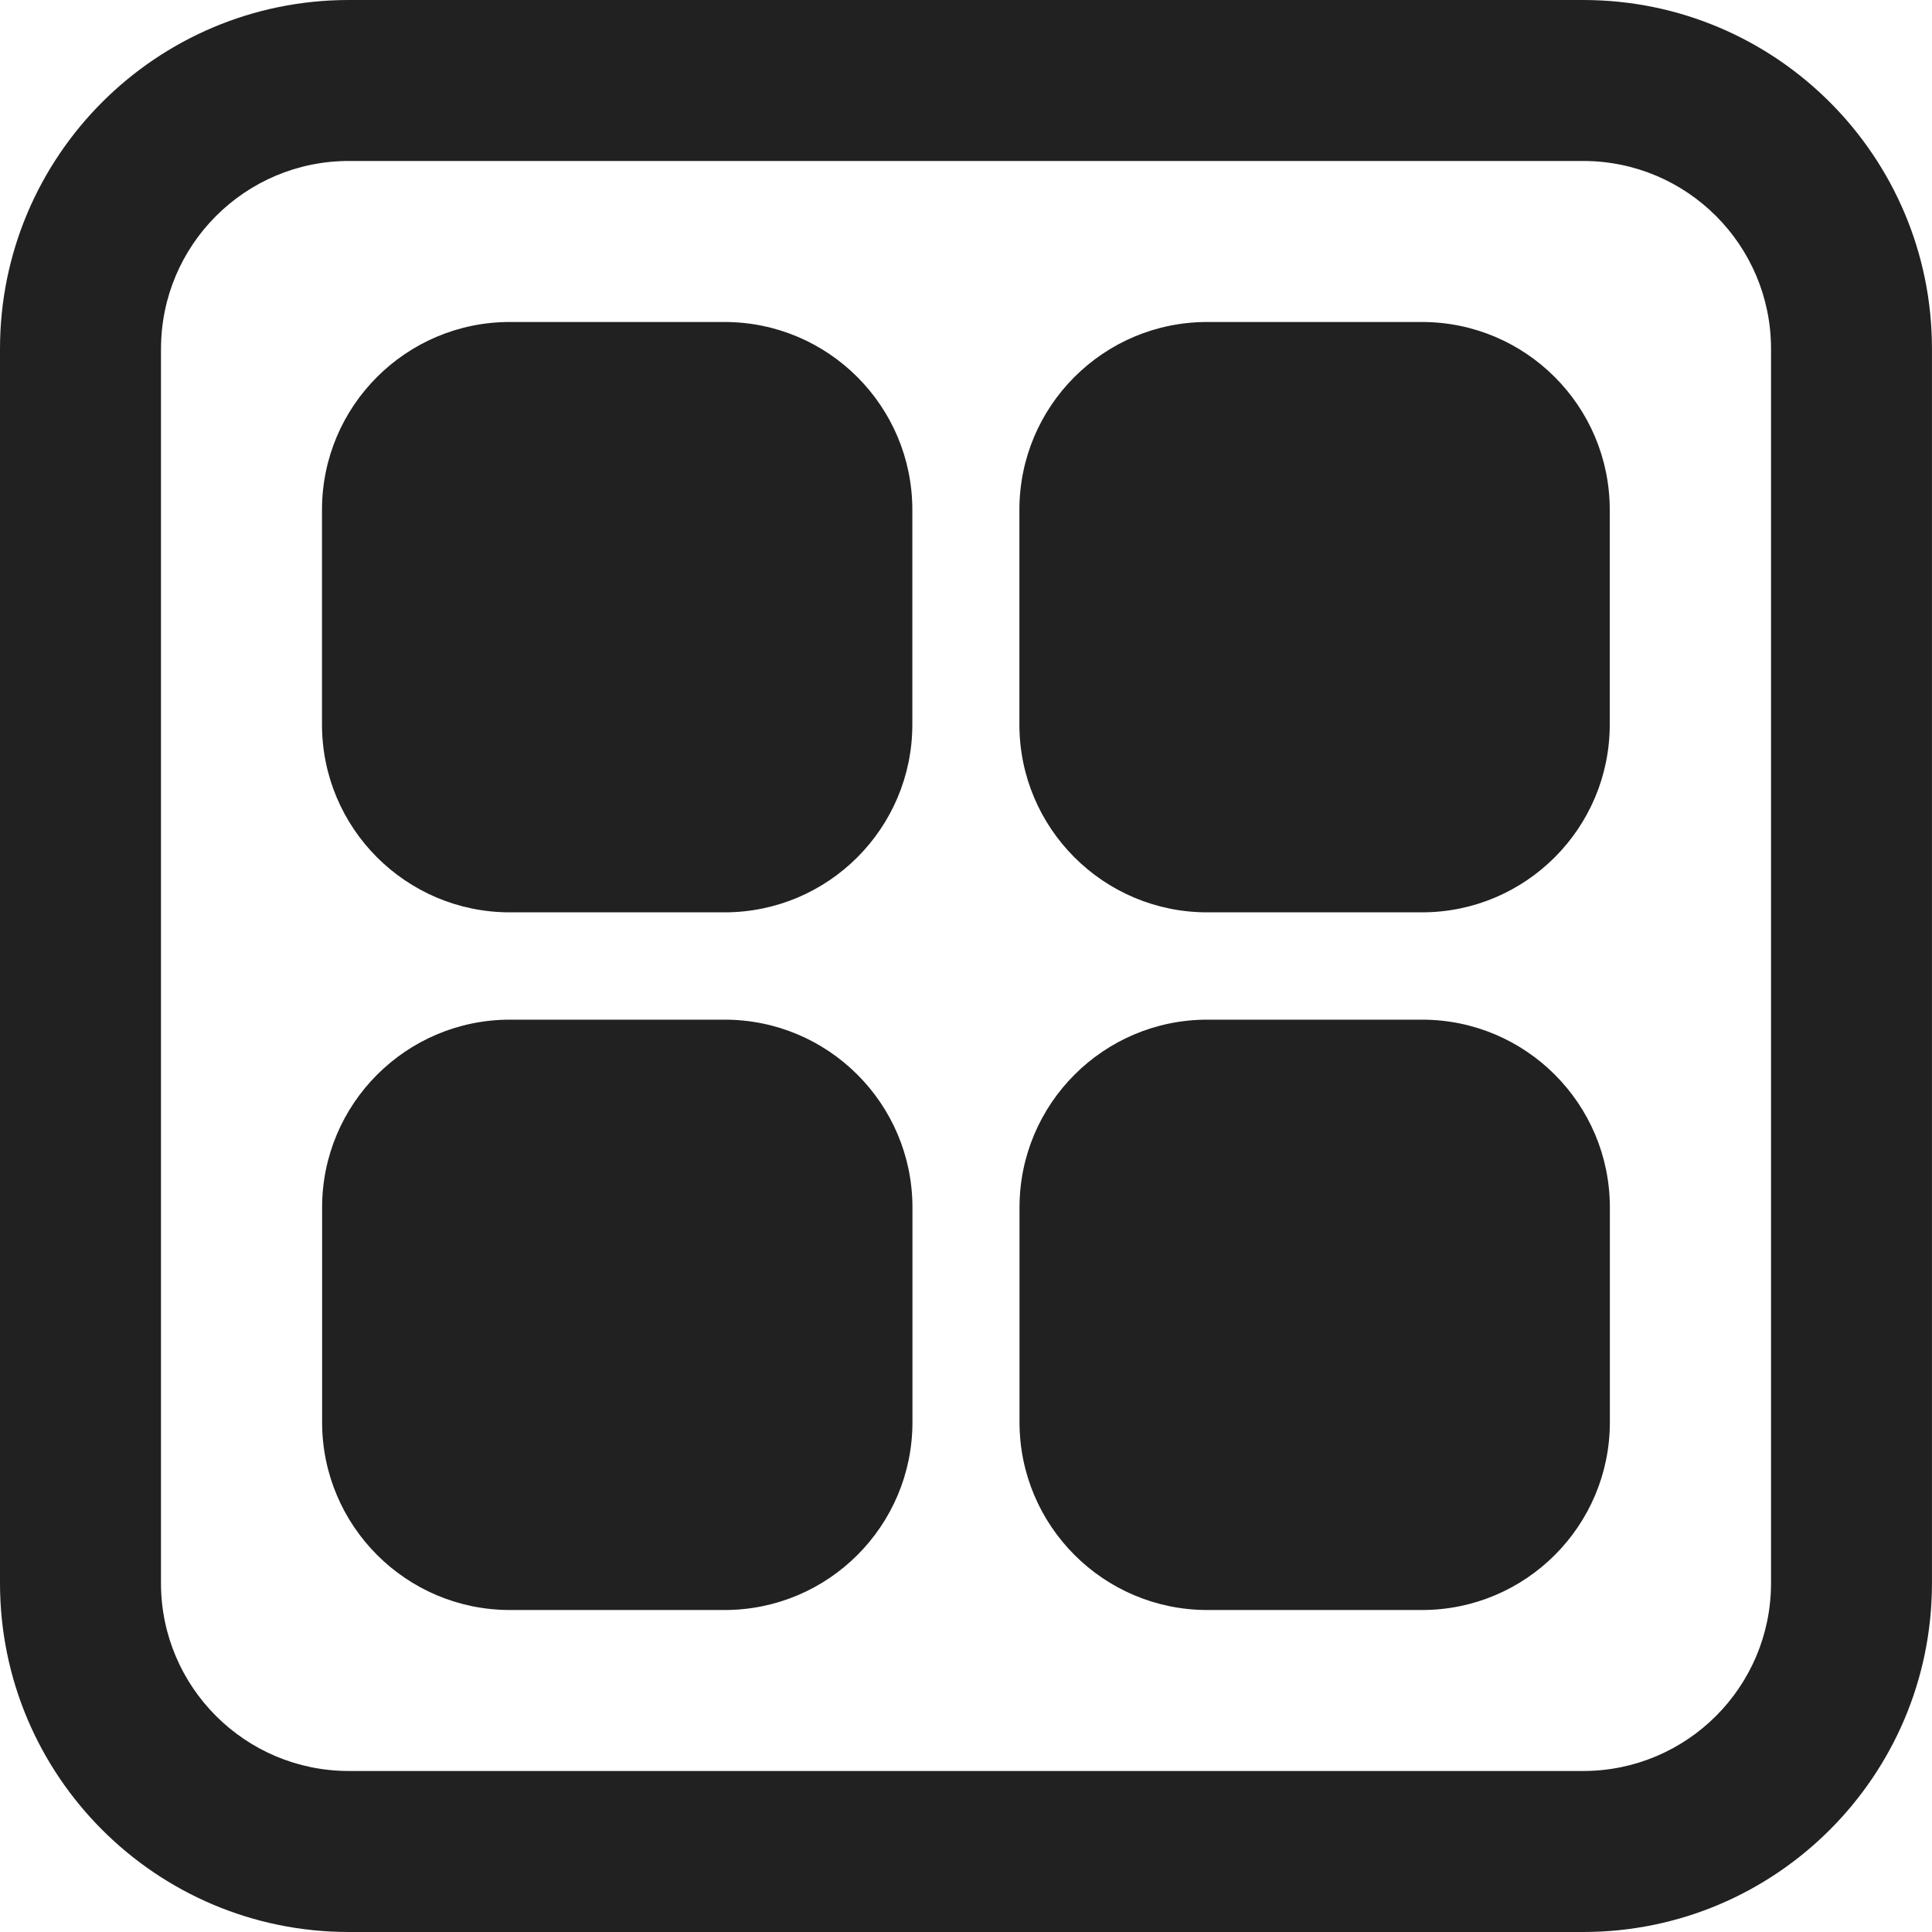<?xml version="1.0" encoding="utf-8"?>
<!-- Generator: Adobe Illustrator 27.2.0, SVG Export Plug-In . SVG Version: 6.00 Build 0)  -->
<svg version="1.1" id="Layer_1" xmlns="http://www.w3.org/2000/svg" xmlns:xlink="http://www.w3.org/1999/xlink" x="0px" y="0px"
	 viewBox="0 0 512 512" style="enable-background:new 0 0 512 512;" xml:space="preserve">
<style type="text/css">
	.st0{fill:#212121;}
</style>
<g>
	<path class="st0" d="M241.81,320c0-27.49-22.29-49.78-49.78-49.78h-56.89c-27.49,0-49.78,22.29-49.78,49.78v56.89
		c0,27.49,22.29,49.78,49.78,49.78h56.89c27.49,0,49.78-22.29,49.78-49.78V320z M426.63,320c0-27.49-22.29-49.78-49.78-49.78h-56.89
		c-27.49,0-49.78,22.29-49.78,49.78v56.89c0,27.49,22.29,49.78,49.78,49.78h56.89c27.49,0,49.78-22.29,49.78-49.78V320z
		 M241.78,135.11c0-27.49-22.29-49.78-49.78-49.78h-56.89c-27.49,0-49.78,22.29-49.78,49.78V192c0,27.49,22.29,49.78,49.78,49.78
		H192c27.49,0,49.78-22.29,49.78-49.78V135.11z M426.6,135.11c0-27.49-22.29-49.78-49.78-49.78h-56.89
		c-27.49,0-49.78,22.29-49.78,49.78V192c0,27.49,22.29,49.78,49.78,49.78h56.89c27.49,0,49.78-22.29,49.78-49.78V135.11z M92.44,0
		C41.39,0,0,41.39,0,92.44v327.11C0,470.61,41.39,512,92.44,512h327.11c51.05,0,92.44-41.39,92.44-92.44V92.44
		C512,41.39,470.61,0,419.56,0H92.44z M42.67,92.44c0-27.49,22.29-49.78,49.78-49.78h327.11c27.49,0,49.78,22.29,49.78,49.78v327.11
		c0,27.49-22.29,49.78-49.78,49.78H92.44c-27.49,0-49.78-22.29-49.78-49.78V92.44z"/>
</g>
</svg>
